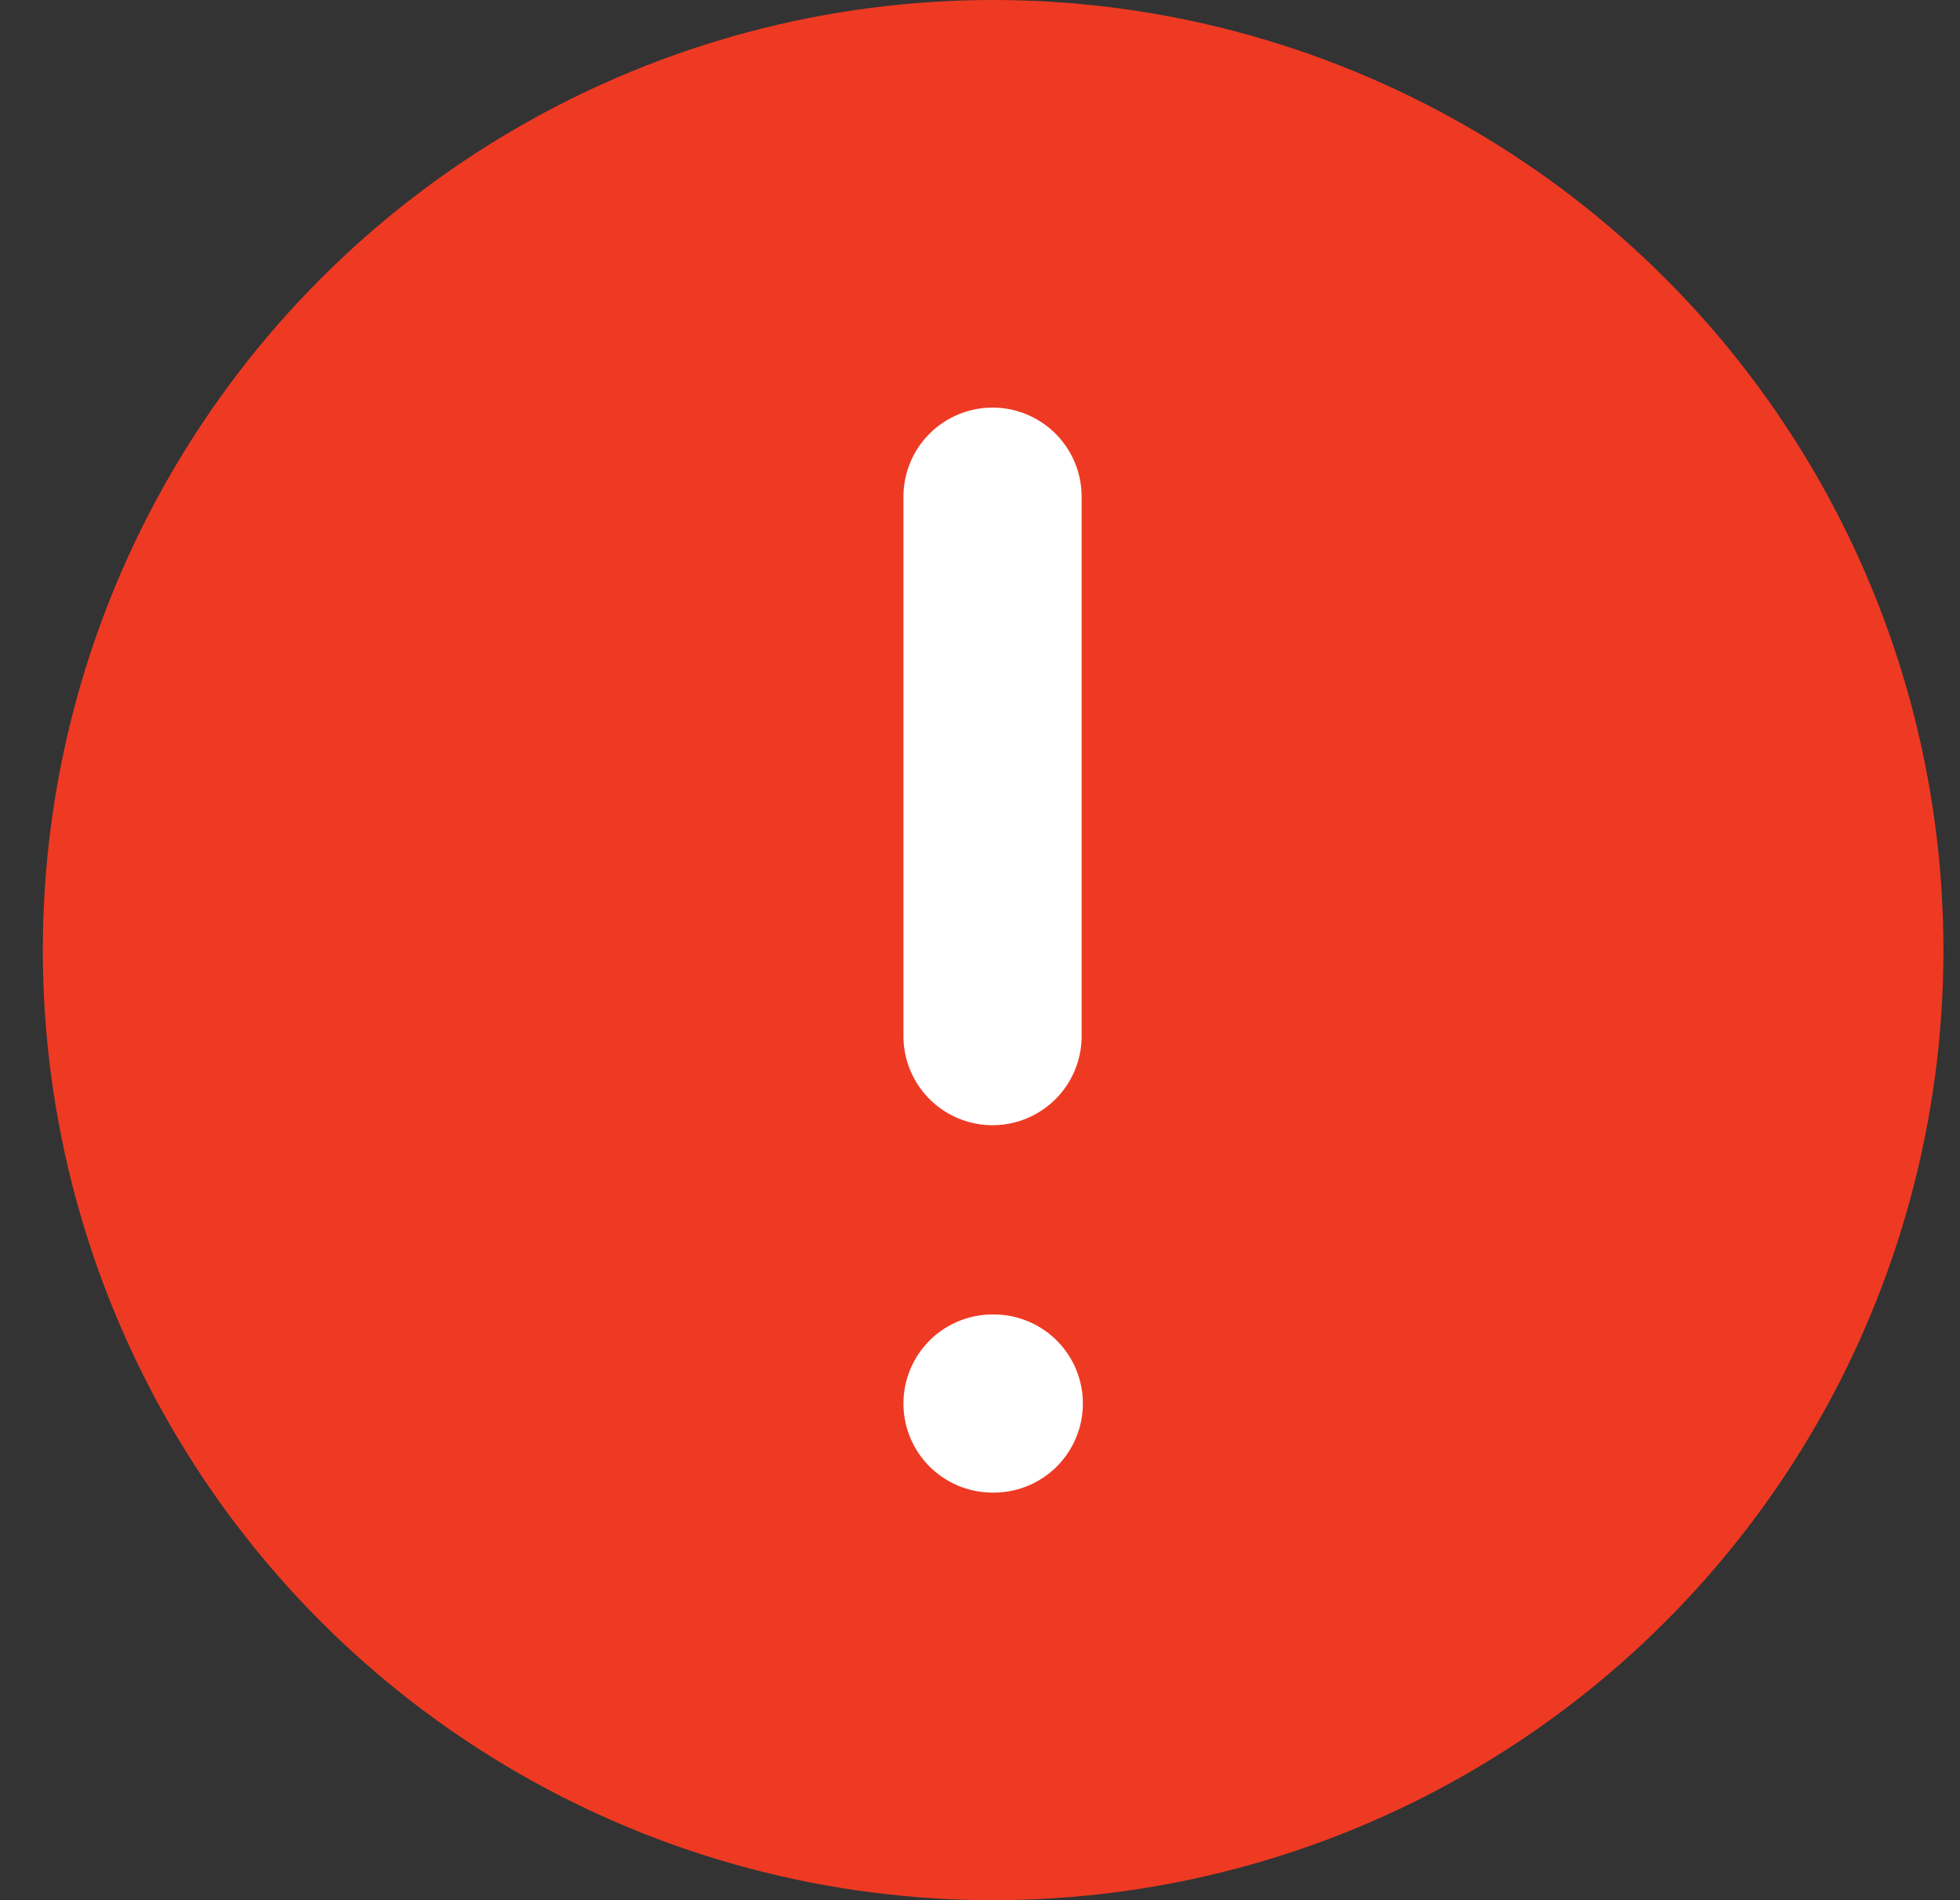 <svg xmlns="http://www.w3.org/2000/svg" width="33" height="32" viewBox="0 0 33 32" fill="none"><rect x="0" y="0" width="33" height="32" fill="#333333" stroke="none"/><circle cx="16.721" cy="16" r="16" fill="#EE3A23"></circle><path d="M16.711 8.364L16.711 17.449" stroke="white" stroke-width="3" stroke-linecap="round" stroke-linejoin="round"></path><path d="M16.711 23.636H16.732" stroke="white" stroke-width="3" stroke-linecap="round" stroke-linejoin="round"></path></svg>